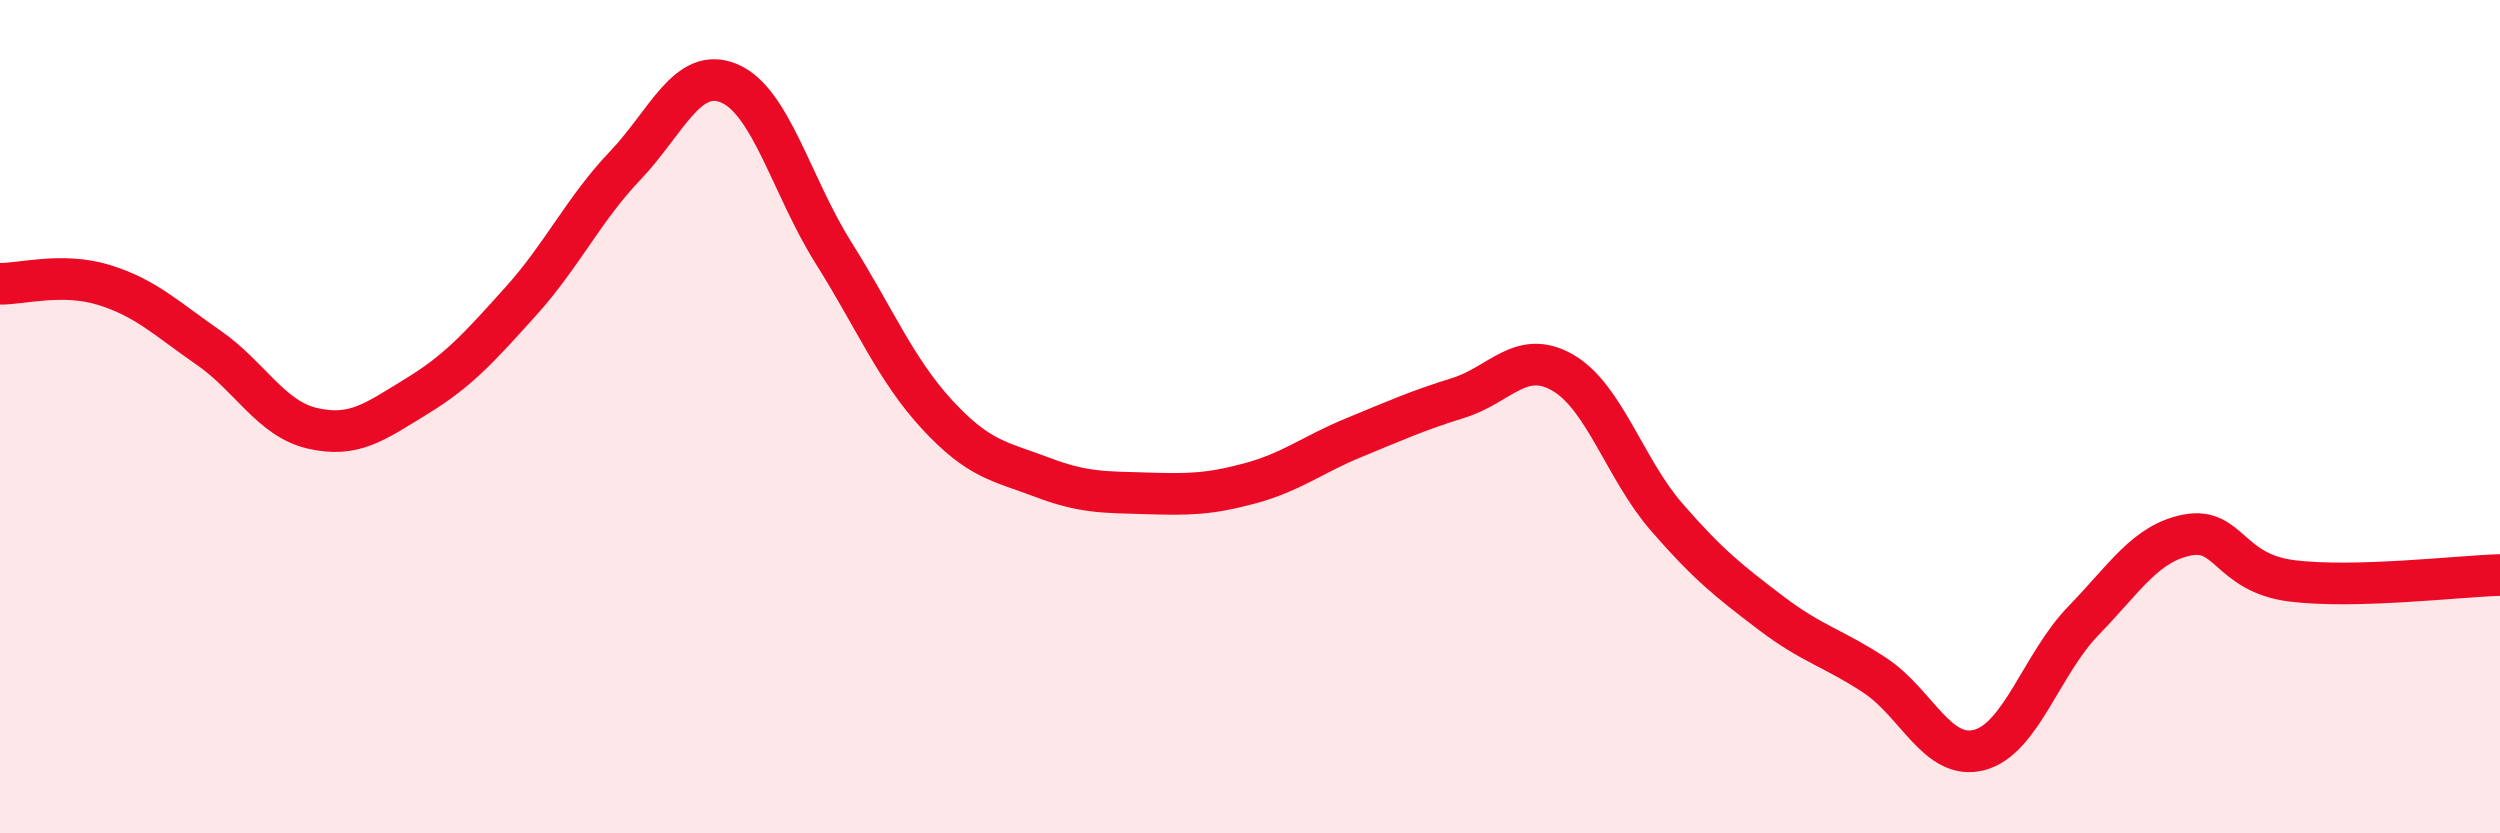 
    <svg width="60" height="20" viewBox="0 0 60 20" xmlns="http://www.w3.org/2000/svg">
      <path
        d="M 0,6.81 C 0.5,6.82 1.5,6.53 2.5,6.84 C 3.5,7.15 4,7.65 5,8.34 C 6,9.03 6.5,10.05 7.5,10.28 C 8.5,10.51 9,10.12 10,9.51 C 11,8.9 11.5,8.34 12.5,7.23 C 13.5,6.12 14,5.03 15,3.98 C 16,2.93 16.5,1.58 17.5,2 C 18.5,2.42 19,4.47 20,6.06 C 21,7.65 21.5,8.88 22.5,9.96 C 23.5,11.04 24,11.07 25,11.45 C 26,11.83 26.5,11.81 27.5,11.84 C 28.5,11.87 29,11.87 30,11.6 C 31,11.33 31.5,10.91 32.5,10.5 C 33.5,10.09 34,9.86 35,9.55 C 36,9.24 36.5,8.37 37.5,8.94 C 38.5,9.51 39,11.26 40,12.41 C 41,13.56 41.5,13.95 42.5,14.71 C 43.5,15.47 44,15.55 45,16.21 C 46,16.87 46.5,18.26 47.5,18 C 48.5,17.74 49,15.93 50,14.9 C 51,13.87 51.5,13.03 52.5,12.84 C 53.5,12.65 53.5,13.75 55,13.94 C 56.5,14.13 59,13.83 60,13.8L60 20L0 20Z"
        fill="#EB0A25"
        opacity="0.1"
        stroke-linecap="round"
        stroke-linejoin="round"
      />
      <path
        d="M 0,6.81 C 0.5,6.82 1.5,6.53 2.5,6.84 C 3.5,7.15 4,7.65 5,8.34 C 6,9.03 6.5,10.05 7.5,10.28 C 8.5,10.51 9,10.12 10,9.51 C 11,8.9 11.5,8.34 12.5,7.23 C 13.5,6.12 14,5.03 15,3.98 C 16,2.93 16.5,1.58 17.5,2 C 18.5,2.42 19,4.47 20,6.06 C 21,7.65 21.5,8.88 22.5,9.96 C 23.5,11.04 24,11.07 25,11.45 C 26,11.83 26.5,11.81 27.5,11.84 C 28.5,11.87 29,11.87 30,11.6 C 31,11.33 31.5,10.91 32.5,10.5 C 33.5,10.09 34,9.86 35,9.55 C 36,9.24 36.5,8.37 37.5,8.94 C 38.5,9.51 39,11.26 40,12.41 C 41,13.56 41.5,13.95 42.5,14.71 C 43.5,15.47 44,15.55 45,16.21 C 46,16.87 46.5,18.26 47.5,18 C 48.5,17.74 49,15.93 50,14.9 C 51,13.87 51.5,13.03 52.5,12.84 C 53.5,12.65 53.5,13.75 55,13.94 C 56.5,14.13 59,13.83 60,13.8"
        stroke="#EB0A25"
        stroke-width="1"
        fill="none"
        stroke-linecap="round"
        stroke-linejoin="round"
      />
    </svg>
  